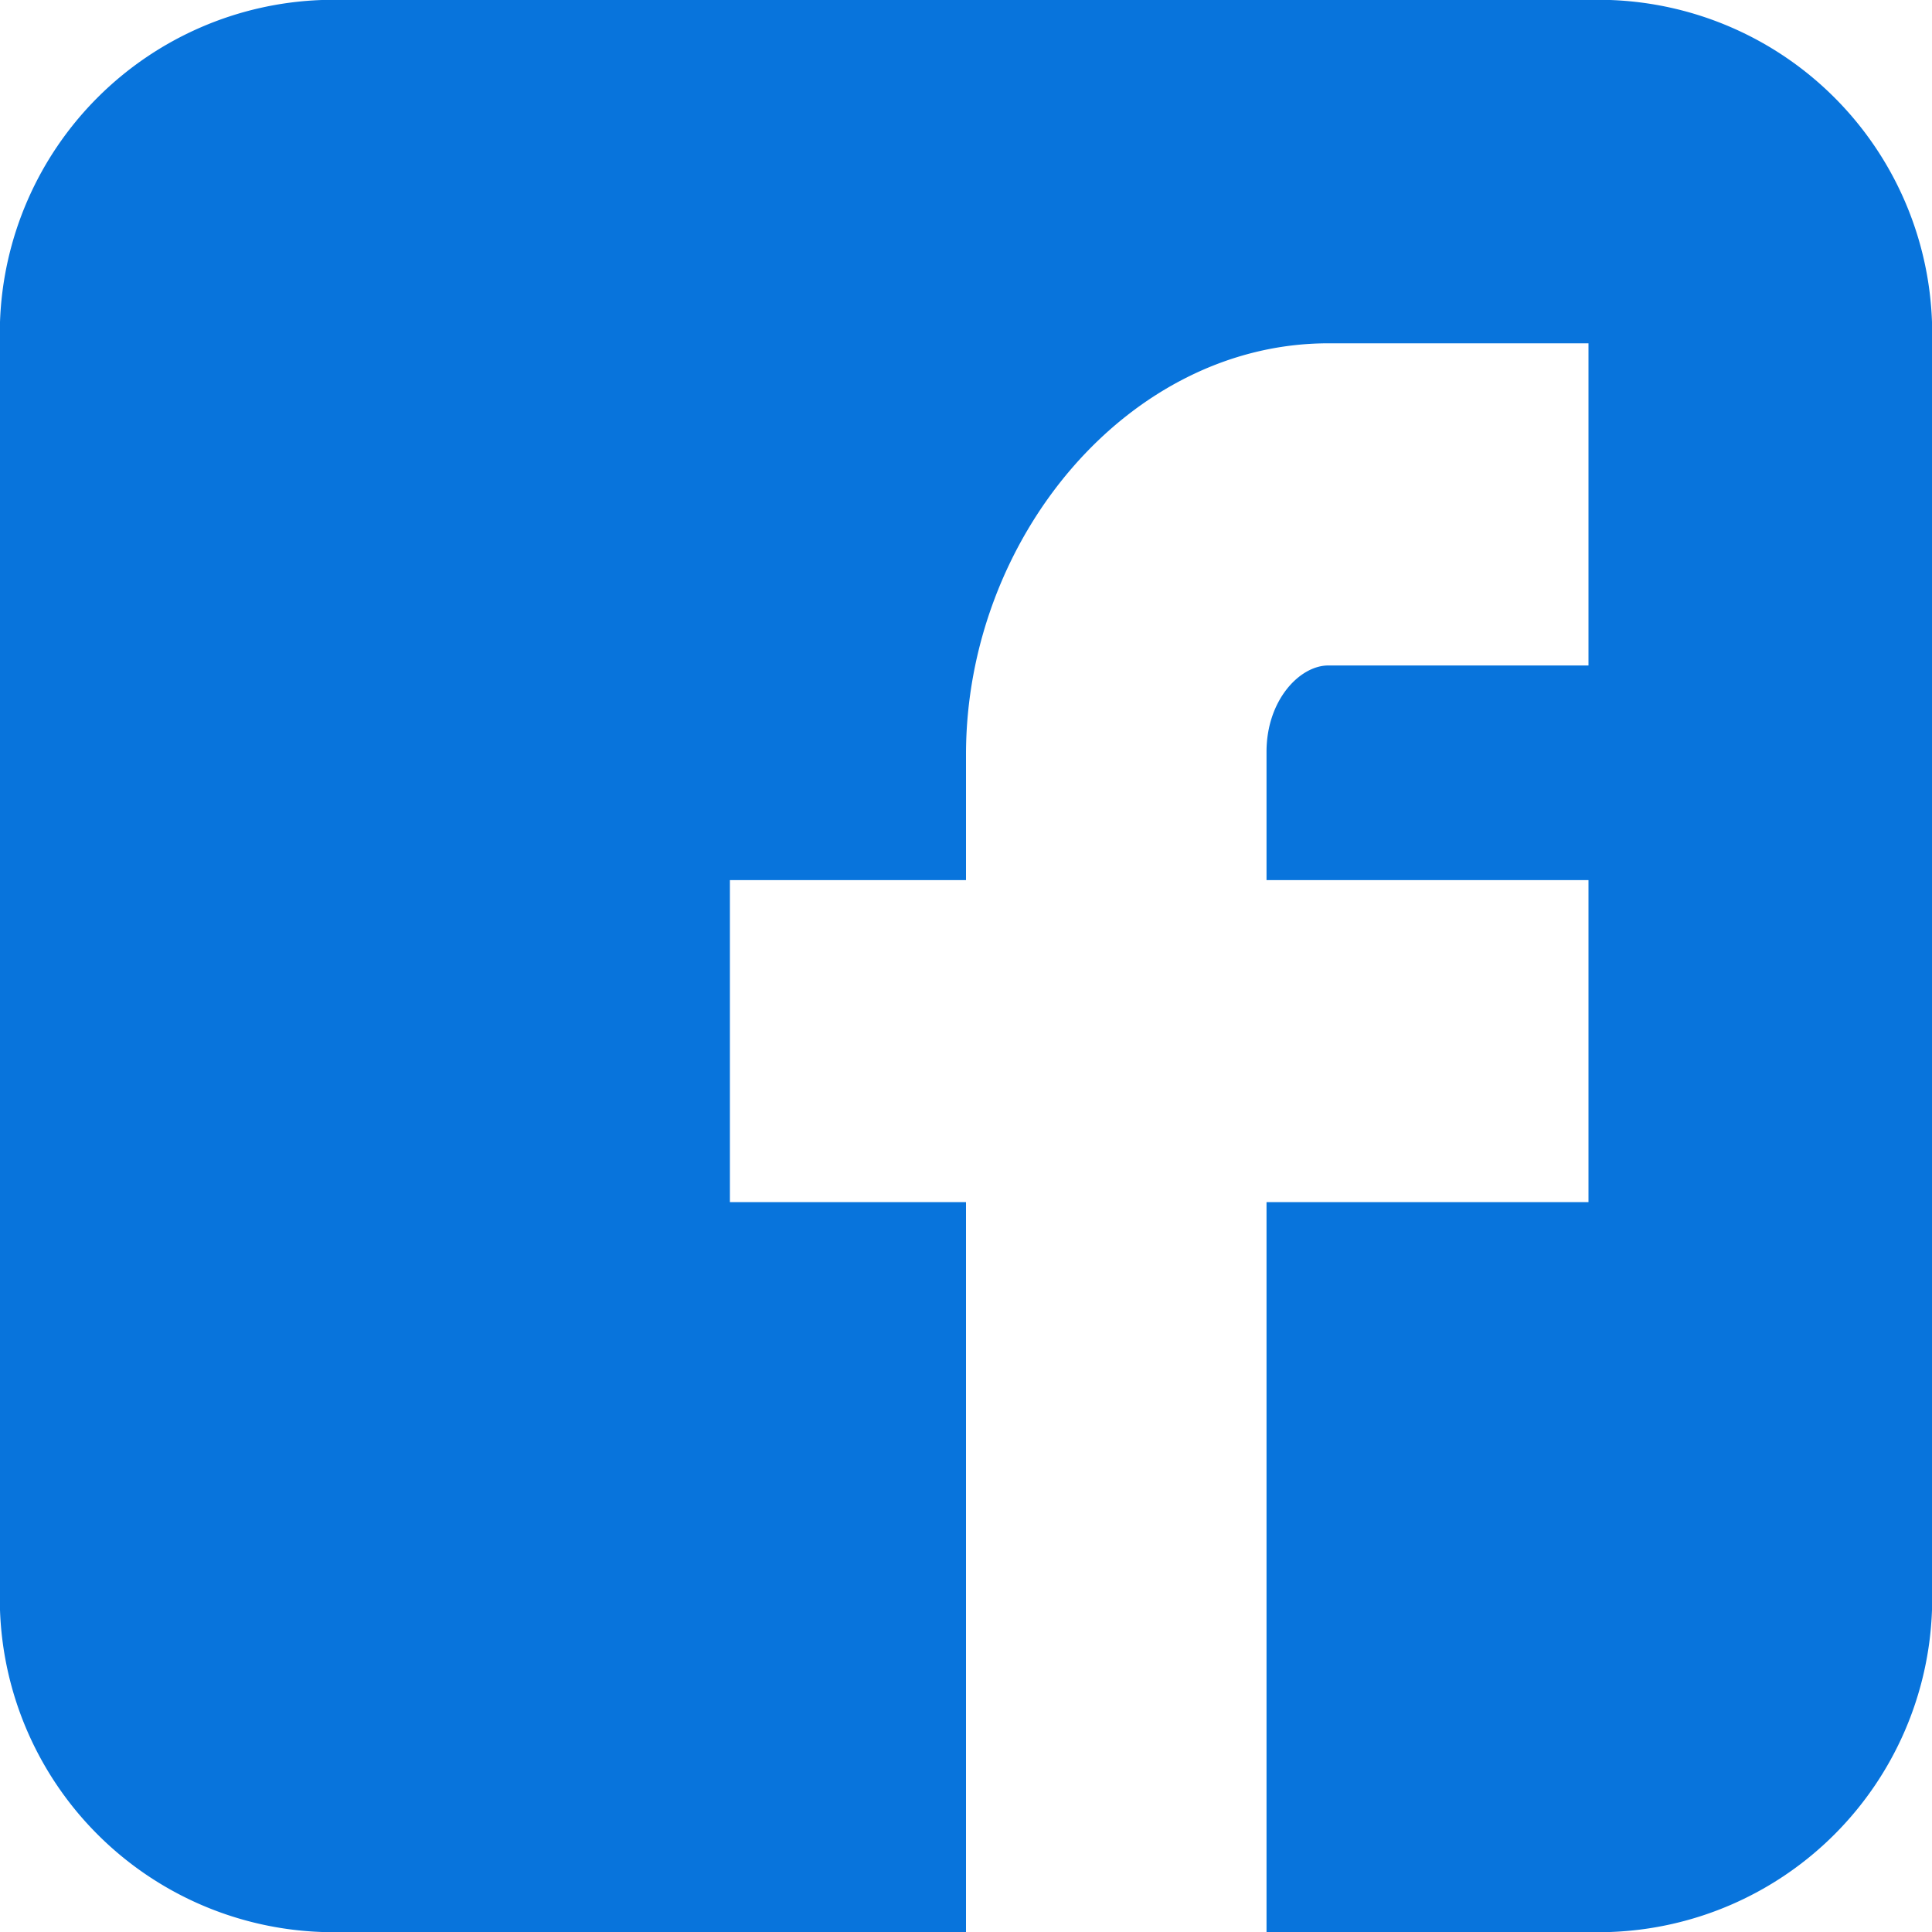 <svg xmlns="http://www.w3.org/2000/svg" width="20" height="20" viewBox="0 0 20 20"><path d="M20,3.334A3.455,3.455,0,0,0,16.667,0H3.333A3.455,3.455,0,0,0,0,3.334V16.666A3.455,3.455,0,0,0,3.334,20H10V12.444H7.556V9.111H10v-1.3c0-2.24,1.682-4.257,3.75-4.257h2.694V6.889H13.75c-.295,0-.639.358-.639.894V9.111h3.333v3.333H13.111V20h3.556A3.455,3.455,0,0,0,20,16.666Z" transform="translate(0 0)" fill="#0874dc"/></svg>